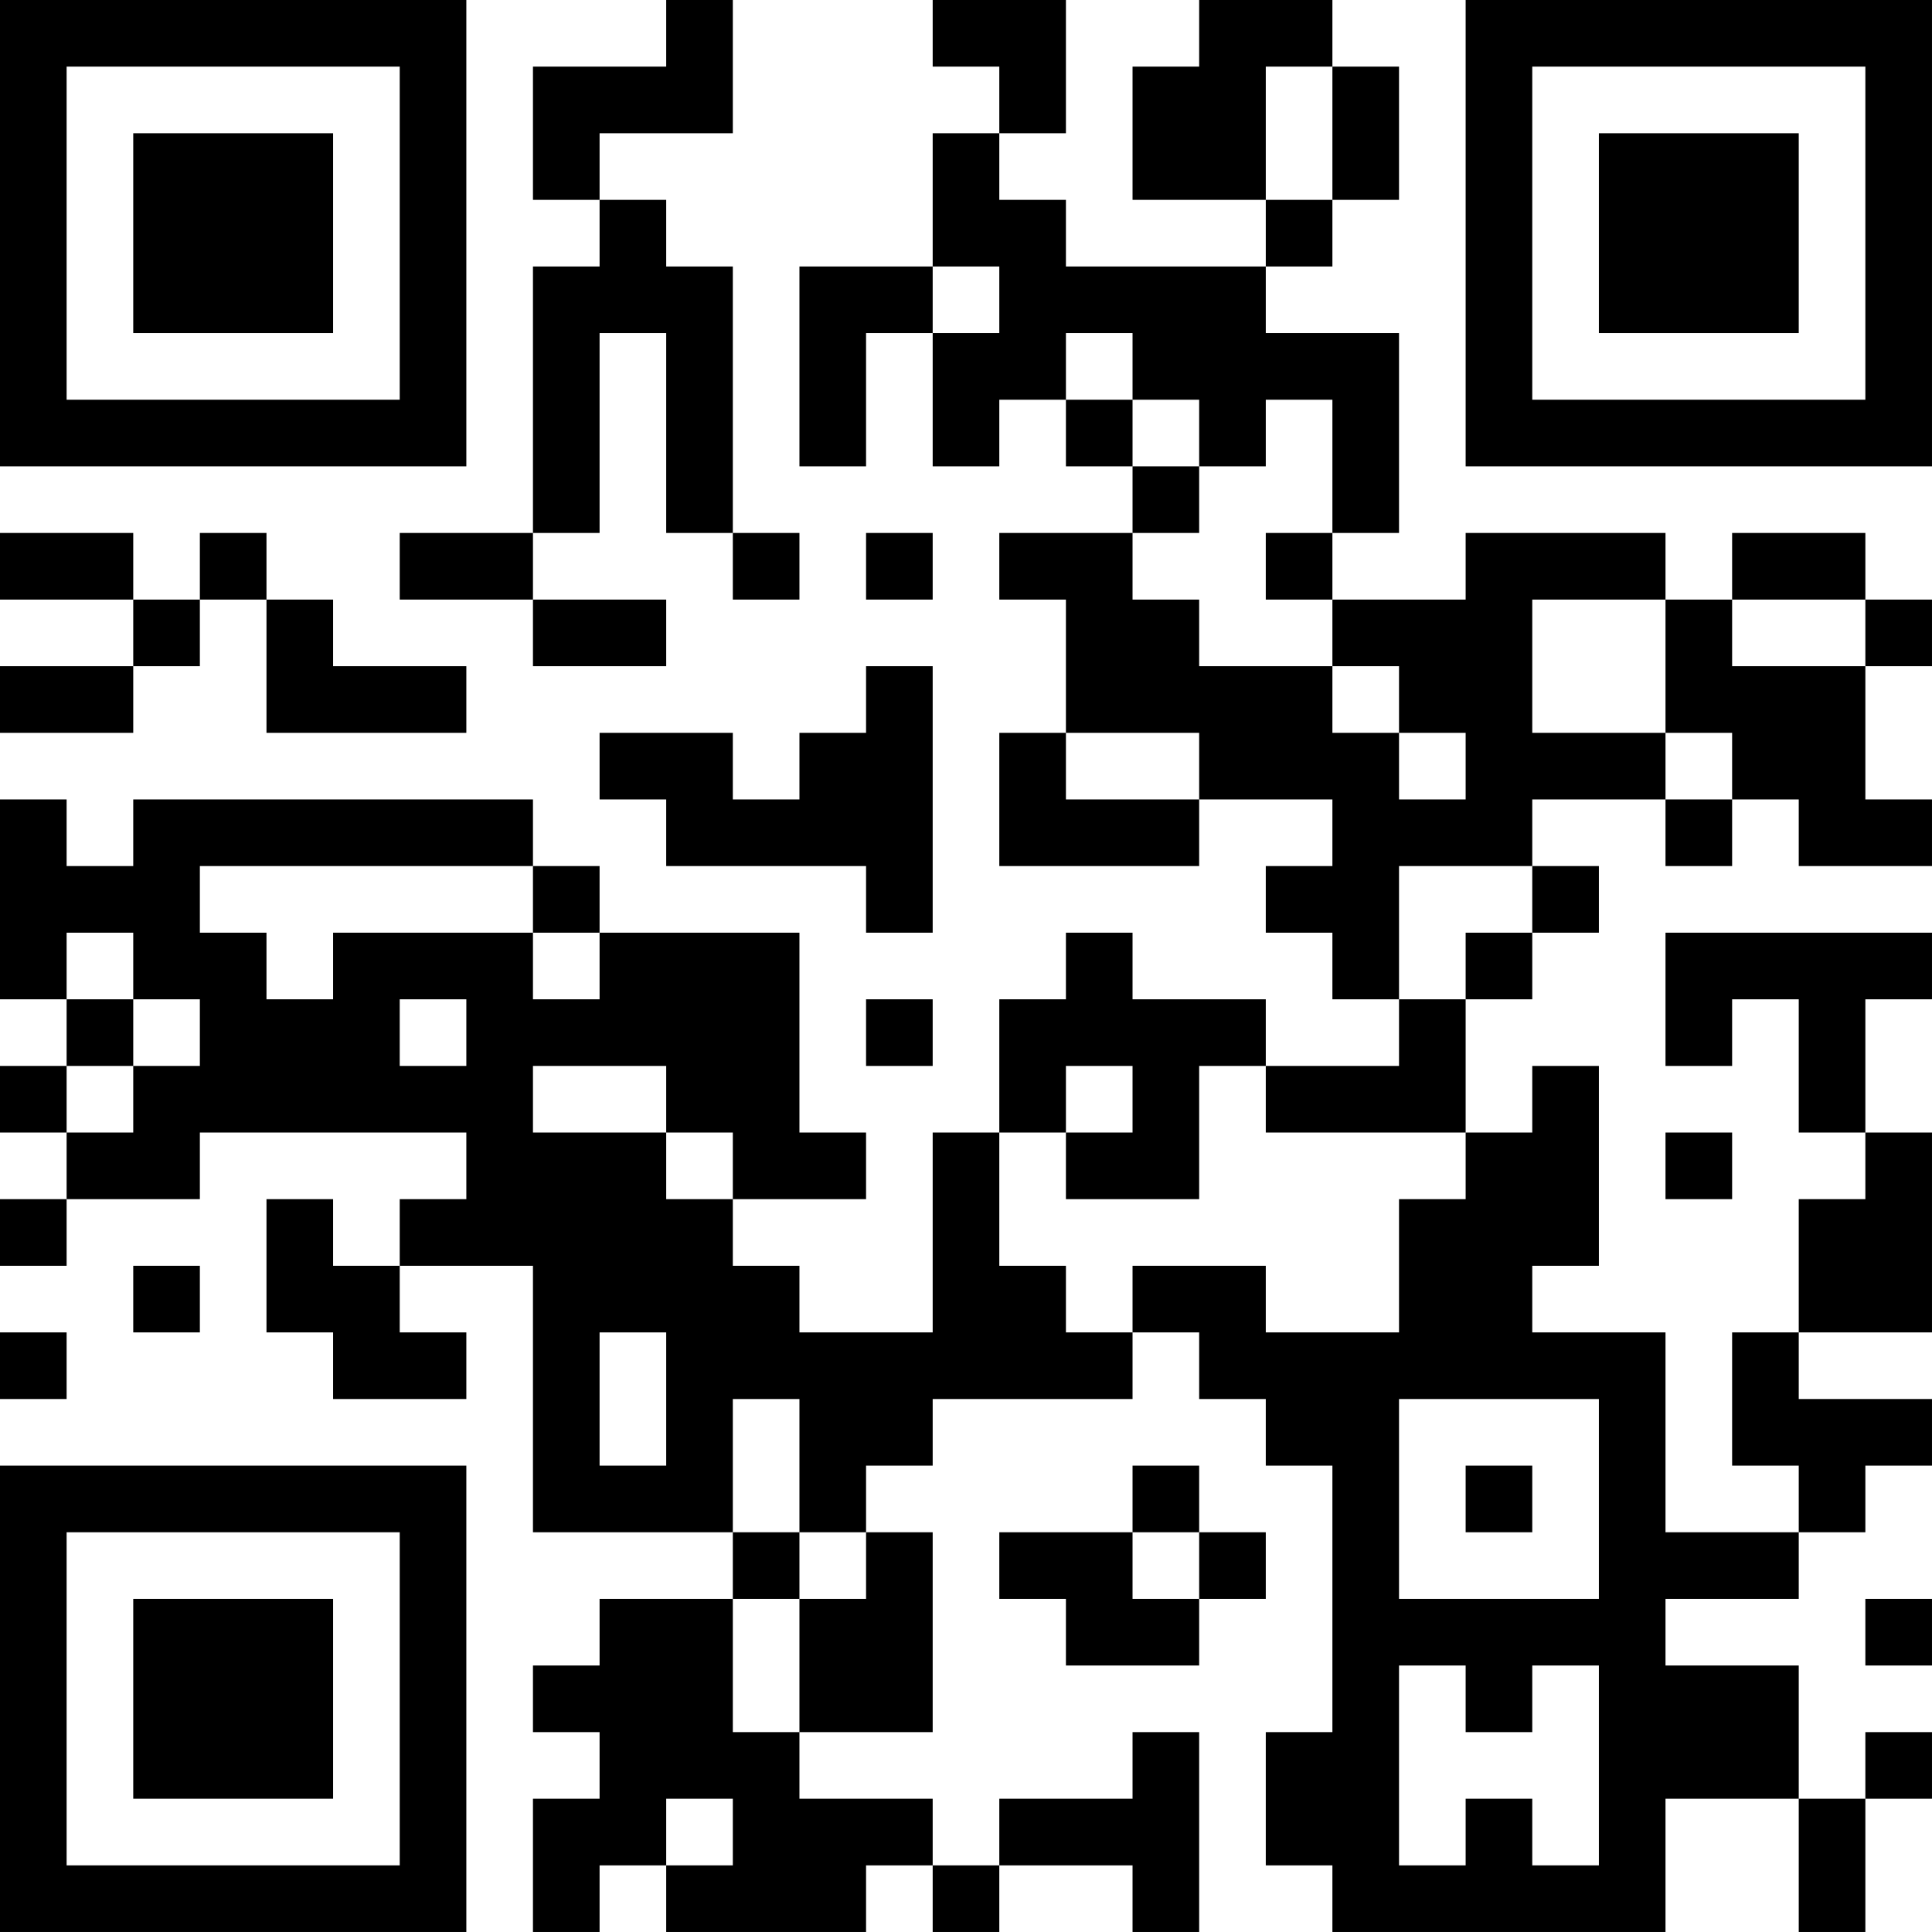 <?xml version="1.0" encoding="UTF-8"?>
<svg xmlns="http://www.w3.org/2000/svg" version="1.1" width="400" height="400" viewBox="0 0 400 400"><rect x="0" y="0" width="400" height="400" fill="#ffffff"/><g transform="scale(13.793)"><g transform="translate(0,0)"><path fill-rule="evenodd" d="M10 0L10 1L8 1L8 3L9 3L9 4L8 4L8 8L6 8L6 9L8 9L8 10L10 10L10 9L8 9L8 8L9 8L9 5L10 5L10 8L11 8L11 9L12 9L12 8L11 8L11 4L10 4L10 3L9 3L9 2L11 2L11 0ZM14 0L14 1L15 1L15 2L14 2L14 4L12 4L12 7L13 7L13 5L14 5L14 7L15 7L15 6L16 6L16 7L17 7L17 8L15 8L15 9L16 9L16 11L15 11L15 13L18 13L18 12L20 12L20 13L19 13L19 14L20 14L20 15L21 15L21 16L19 16L19 15L17 15L17 14L16 14L16 15L15 15L15 17L14 17L14 20L12 20L12 19L11 19L11 18L13 18L13 17L12 17L12 14L9 14L9 13L8 13L8 12L2 12L2 13L1 13L1 12L0 12L0 15L1 15L1 16L0 16L0 17L1 17L1 18L0 18L0 19L1 19L1 18L3 18L3 17L7 17L7 18L6 18L6 19L5 19L5 18L4 18L4 20L5 20L5 21L7 21L7 20L6 20L6 19L8 19L8 23L11 23L11 24L9 24L9 25L8 25L8 26L9 26L9 27L8 27L8 29L9 29L9 28L10 28L10 29L13 29L13 28L14 28L14 29L15 29L15 28L17 28L17 29L18 29L18 26L17 26L17 27L15 27L15 28L14 28L14 27L12 27L12 26L14 26L14 23L13 23L13 22L14 22L14 21L17 21L17 20L18 20L18 21L19 21L19 22L20 22L20 26L19 26L19 28L20 28L20 29L25 29L25 27L27 27L27 29L28 29L28 27L29 27L29 26L28 26L28 27L27 27L27 25L25 25L25 24L27 24L27 23L28 23L28 22L29 22L29 21L27 21L27 20L29 20L29 17L28 17L28 15L29 15L29 14L25 14L25 16L26 16L26 15L27 15L27 17L28 17L28 18L27 18L27 20L26 20L26 22L27 22L27 23L25 23L25 20L23 20L23 19L24 19L24 16L23 16L23 17L22 17L22 15L23 15L23 14L24 14L24 13L23 13L23 12L25 12L25 13L26 13L26 12L27 12L27 13L29 13L29 12L28 12L28 10L29 10L29 9L28 9L28 8L26 8L26 9L25 9L25 8L22 8L22 9L20 9L20 8L21 8L21 5L19 5L19 4L20 4L20 3L21 3L21 1L20 1L20 0L18 0L18 1L17 1L17 3L19 3L19 4L16 4L16 3L15 3L15 2L16 2L16 0ZM19 1L19 3L20 3L20 1ZM14 4L14 5L15 5L15 4ZM16 5L16 6L17 6L17 7L18 7L18 8L17 8L17 9L18 9L18 10L20 10L20 11L21 11L21 12L22 12L22 11L21 11L21 10L20 10L20 9L19 9L19 8L20 8L20 6L19 6L19 7L18 7L18 6L17 6L17 5ZM0 8L0 9L2 9L2 10L0 10L0 11L2 11L2 10L3 10L3 9L4 9L4 11L7 11L7 10L5 10L5 9L4 9L4 8L3 8L3 9L2 9L2 8ZM13 8L13 9L14 9L14 8ZM23 9L23 11L25 11L25 12L26 12L26 11L25 11L25 9ZM26 9L26 10L28 10L28 9ZM13 10L13 11L12 11L12 12L11 12L11 11L9 11L9 12L10 12L10 13L13 13L13 14L14 14L14 10ZM16 11L16 12L18 12L18 11ZM3 13L3 14L4 14L4 15L5 15L5 14L8 14L8 15L9 15L9 14L8 14L8 13ZM21 13L21 15L22 15L22 14L23 14L23 13ZM1 14L1 15L2 15L2 16L1 16L1 17L2 17L2 16L3 16L3 15L2 15L2 14ZM6 15L6 16L7 16L7 15ZM13 15L13 16L14 16L14 15ZM8 16L8 17L10 17L10 18L11 18L11 17L10 17L10 16ZM16 16L16 17L15 17L15 19L16 19L16 20L17 20L17 19L19 19L19 20L21 20L21 18L22 18L22 17L19 17L19 16L18 16L18 18L16 18L16 17L17 17L17 16ZM25 17L25 18L26 18L26 17ZM2 19L2 20L3 20L3 19ZM0 20L0 21L1 21L1 20ZM9 20L9 22L10 22L10 20ZM11 21L11 23L12 23L12 24L11 24L11 26L12 26L12 24L13 24L13 23L12 23L12 21ZM21 21L21 24L24 24L24 21ZM17 22L17 23L15 23L15 24L16 24L16 25L18 25L18 24L19 24L19 23L18 23L18 22ZM22 22L22 23L23 23L23 22ZM17 23L17 24L18 24L18 23ZM28 24L28 25L29 25L29 24ZM21 25L21 28L22 28L22 27L23 27L23 28L24 28L24 25L23 25L23 26L22 26L22 25ZM10 27L10 28L11 28L11 27ZM0 0L0 7L7 7L7 0ZM1 1L1 6L6 6L6 1ZM2 2L2 5L5 5L5 2ZM22 0L22 7L29 7L29 0ZM23 1L23 6L28 6L28 1ZM24 2L24 5L27 5L27 2ZM0 22L0 29L7 29L7 22ZM1 23L1 28L6 28L6 23ZM2 24L2 27L5 27L5 24Z" fill="#000000"/></g></g></svg>
